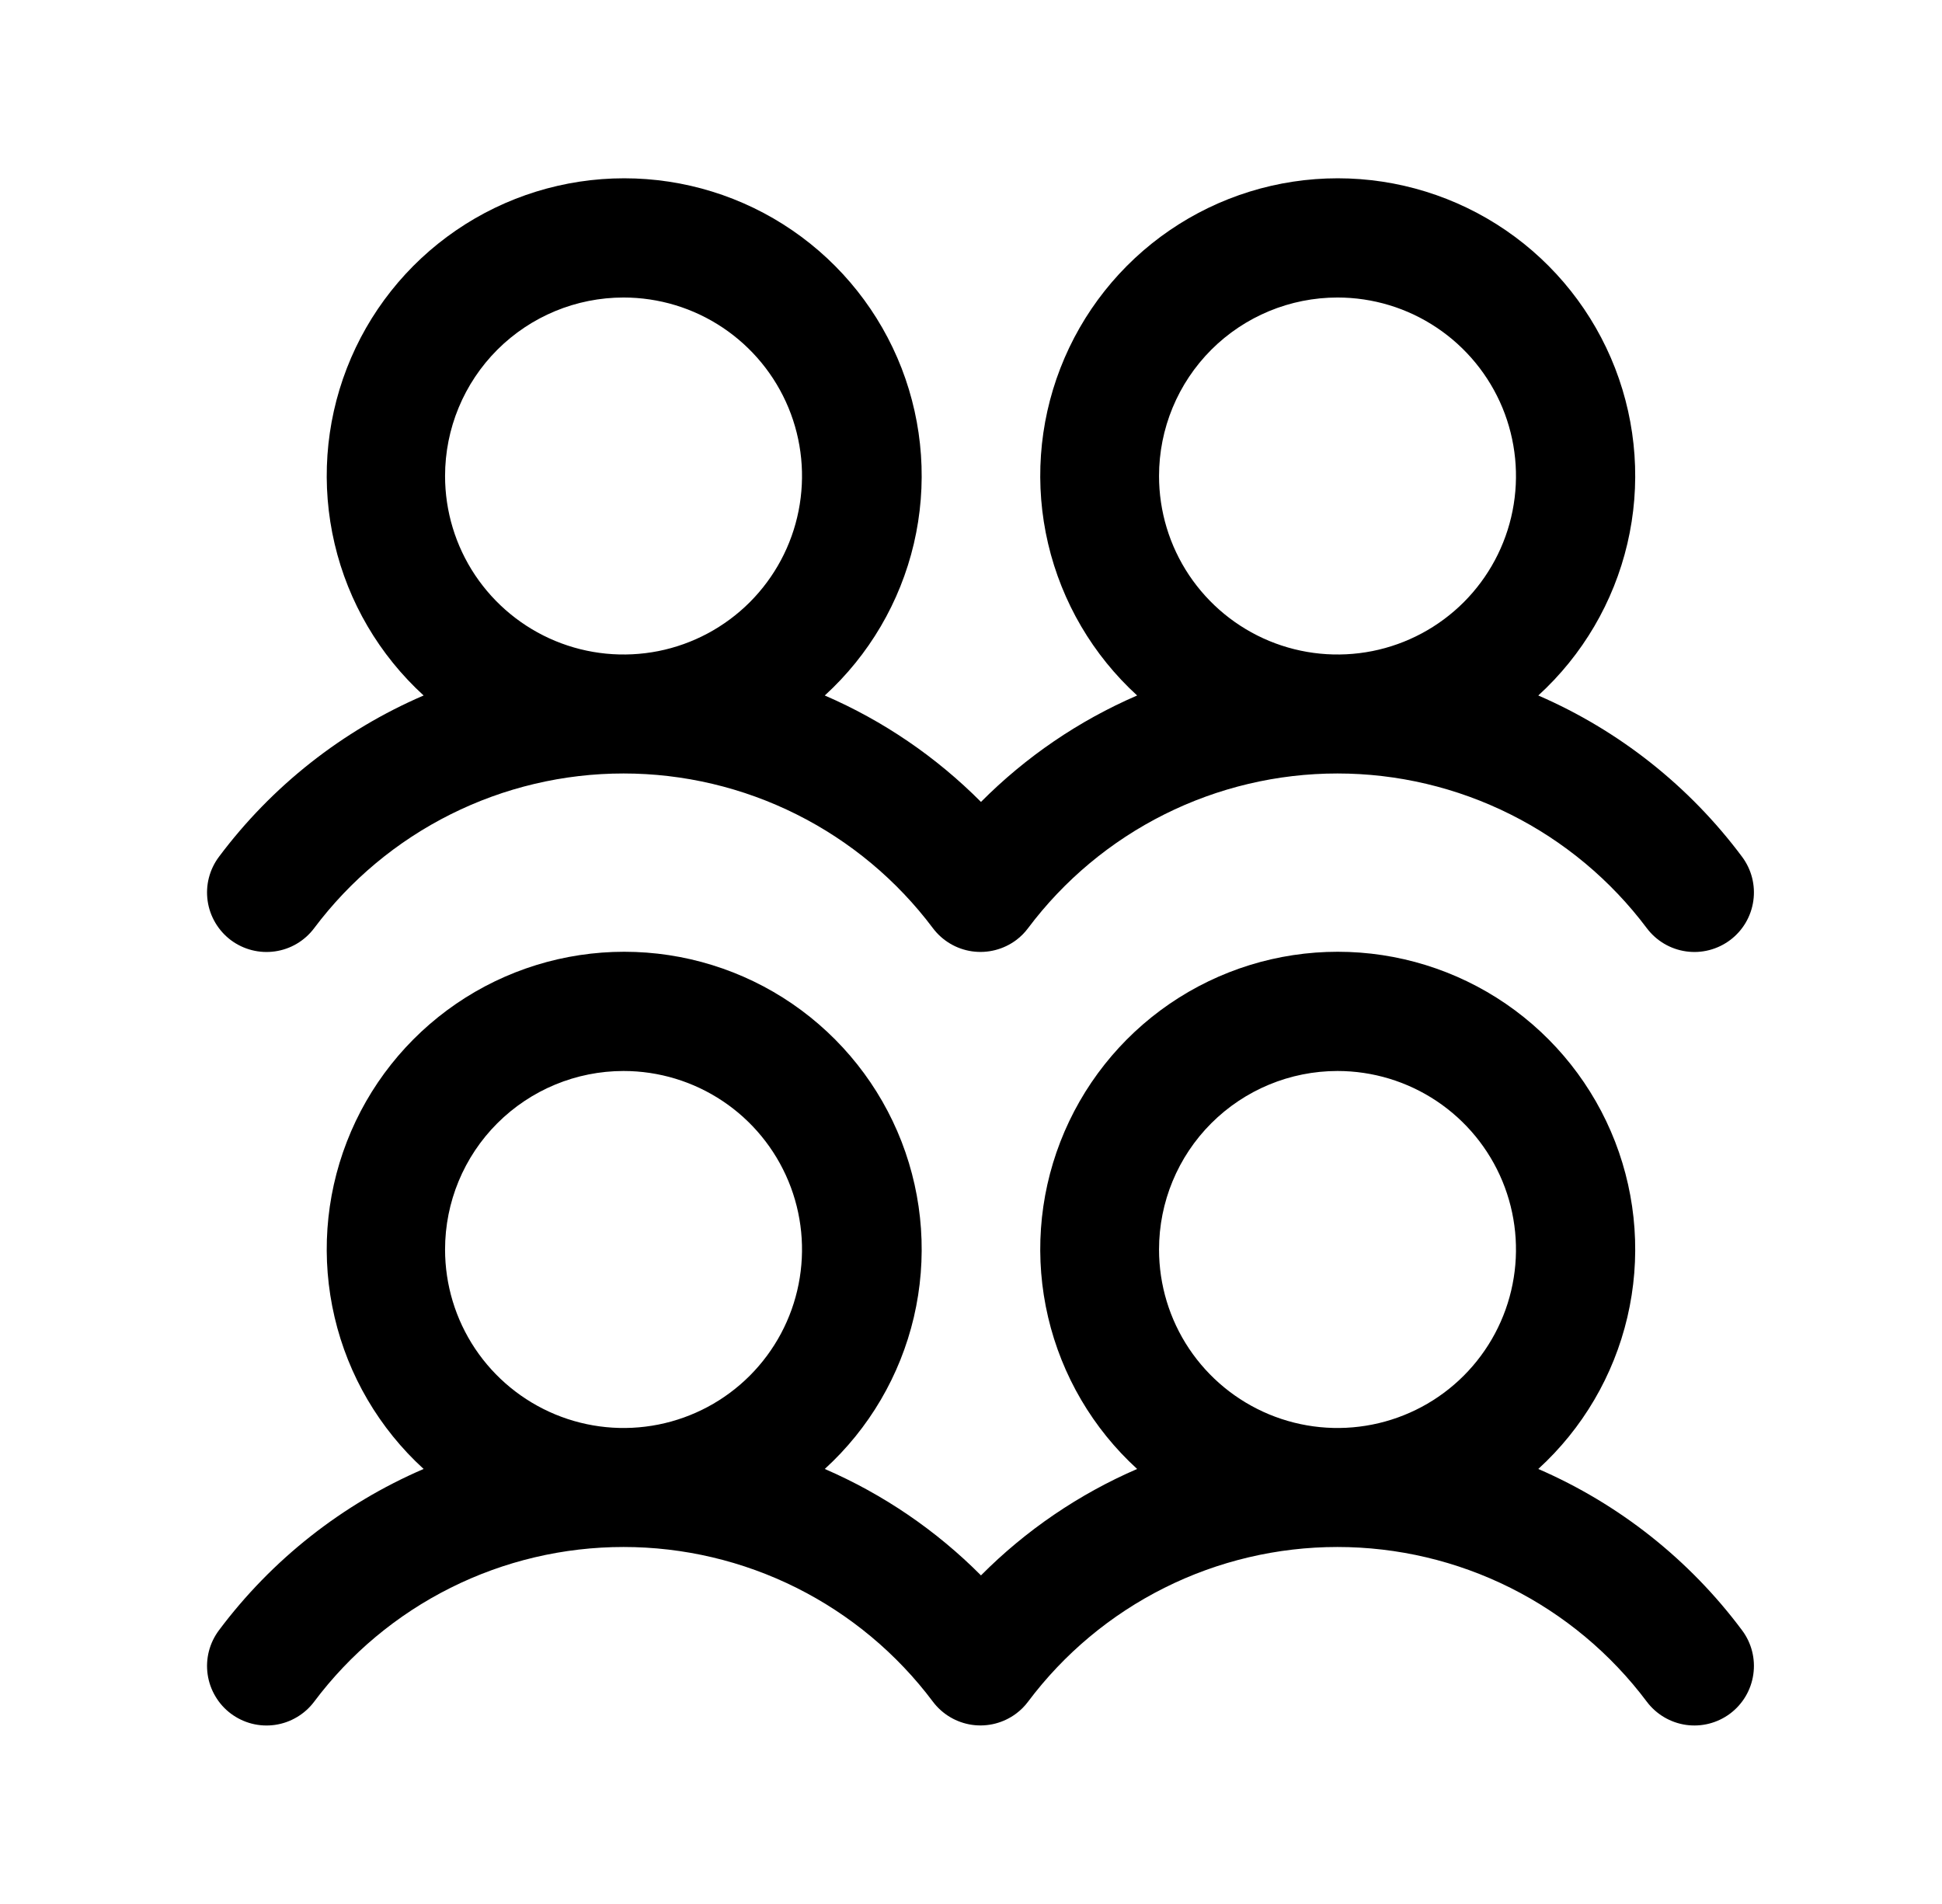 <svg width="51" height="50" viewBox="0 0 51 50" fill="none" xmlns="http://www.w3.org/2000/svg">
<path d="M6.062 24.688C6.227 24.811 6.413 24.9 6.612 24.951C6.811 25.002 7.018 25.013 7.221 24.984C7.424 24.955 7.62 24.887 7.796 24.782C7.973 24.677 8.127 24.539 8.25 24.375C9.196 23.114 10.423 22.09 11.833 21.385C13.243 20.68 14.798 20.312 16.375 20.312C17.952 20.312 19.507 20.68 20.917 21.385C22.327 22.09 23.554 23.114 24.5 24.375C24.749 24.706 25.119 24.925 25.529 24.983C25.94 25.041 26.356 24.934 26.688 24.686C26.806 24.598 26.91 24.493 26.998 24.375C27.944 23.114 29.171 22.09 30.581 21.385C31.991 20.68 33.546 20.312 35.123 20.312C36.7 20.312 38.255 20.68 39.665 21.385C41.075 22.09 42.302 23.114 43.248 24.375C43.497 24.706 43.867 24.926 44.278 24.984C44.688 25.043 45.105 24.935 45.437 24.686C45.768 24.438 45.987 24.067 46.045 23.657C46.104 23.246 45.997 22.83 45.748 22.498C44.365 20.644 42.521 19.184 40.398 18.264C41.562 17.201 42.377 15.812 42.737 14.278C43.097 12.745 42.984 11.138 42.415 9.669C41.845 8.2 40.845 6.938 39.545 6.048C38.245 5.158 36.706 4.682 35.131 4.682C33.555 4.682 32.017 5.158 30.717 6.048C29.417 6.938 28.417 8.2 27.847 9.669C27.277 11.138 27.165 12.745 27.525 14.278C27.885 15.812 28.7 17.201 29.863 18.264C28.331 18.926 26.939 19.875 25.762 21.059C24.584 19.875 23.192 18.926 21.66 18.264C22.824 17.201 23.639 15.812 23.999 14.278C24.358 12.745 24.246 11.138 23.677 9.669C23.107 8.2 22.106 6.938 20.806 6.048C19.507 5.158 17.968 4.682 16.393 4.682C14.817 4.682 13.278 5.158 11.979 6.048C10.679 6.938 9.678 8.2 9.109 9.669C8.539 11.138 8.427 12.745 8.787 14.278C9.146 15.812 9.962 17.201 11.125 18.264C8.993 19.181 7.14 20.642 5.75 22.5C5.627 22.664 5.537 22.851 5.486 23.05C5.435 23.248 5.424 23.455 5.453 23.659C5.482 23.862 5.551 24.057 5.656 24.234C5.76 24.41 5.898 24.564 6.062 24.688ZM35.125 7.813C36.052 7.813 36.958 8.087 37.729 8.603C38.5 9.118 39.101 9.85 39.456 10.706C39.81 11.563 39.903 12.505 39.722 13.415C39.542 14.324 39.095 15.159 38.44 15.815C37.784 16.47 36.949 16.917 36.039 17.098C35.13 17.278 34.188 17.186 33.331 16.831C32.475 16.476 31.743 15.875 31.227 15.104C30.712 14.333 30.438 13.427 30.438 12.5C30.438 11.257 30.931 10.065 31.81 9.185C32.69 8.306 33.882 7.813 35.125 7.813ZM16.375 7.813C17.302 7.813 18.208 8.087 18.979 8.603C19.75 9.118 20.351 9.85 20.706 10.706C21.061 11.563 21.153 12.505 20.972 13.415C20.792 14.324 20.345 15.159 19.69 15.815C19.034 16.47 18.199 16.917 17.29 17.098C16.38 17.278 15.438 17.186 14.581 16.831C13.725 16.476 12.993 15.875 12.477 15.104C11.962 14.333 11.688 13.427 11.688 12.5C11.688 11.257 12.181 10.065 13.06 9.185C13.94 8.306 15.132 7.813 16.375 7.813ZM40.398 38.576C41.562 37.514 42.377 36.125 42.737 34.591C43.097 33.057 42.984 31.451 42.415 29.982C41.845 28.513 40.845 27.251 39.545 26.36C38.245 25.47 36.706 24.994 35.131 24.994C33.555 24.994 32.017 25.47 30.717 26.36C29.417 27.251 28.417 28.513 27.847 29.982C27.277 31.451 27.165 33.057 27.525 34.591C27.885 36.125 28.7 37.514 29.863 38.576C28.331 39.239 26.939 40.187 25.762 41.371C24.584 40.187 23.192 39.239 21.66 38.576C22.824 37.514 23.639 36.125 23.999 34.591C24.358 33.057 24.246 31.451 23.677 29.982C23.107 28.513 22.106 27.251 20.806 26.36C19.507 25.47 17.968 24.994 16.393 24.994C14.817 24.994 13.278 25.47 11.979 26.36C10.679 27.251 9.678 28.513 9.109 29.982C8.539 31.451 8.427 33.057 8.787 34.591C9.146 36.125 9.962 37.514 11.125 38.576C8.993 39.494 7.14 40.954 5.75 42.812C5.627 42.977 5.537 43.163 5.486 43.362C5.435 43.561 5.424 43.768 5.453 43.971C5.482 44.174 5.551 44.37 5.656 44.546C5.76 44.723 5.898 44.877 6.062 45C6.227 45.123 6.413 45.213 6.612 45.264C6.811 45.315 7.018 45.326 7.221 45.297C7.424 45.268 7.62 45.199 7.796 45.094C7.973 44.99 8.127 44.852 8.25 44.688C9.196 43.426 10.423 42.402 11.833 41.697C13.243 40.992 14.798 40.625 16.375 40.625C17.952 40.625 19.507 40.992 20.917 41.697C22.327 42.402 23.554 43.426 24.5 44.688C24.749 45.019 25.119 45.237 25.529 45.296C25.94 45.354 26.356 45.247 26.688 44.998C26.806 44.91 26.91 44.806 26.998 44.688C27.944 43.426 29.171 42.402 30.581 41.697C31.991 40.992 33.546 40.625 35.123 40.625C36.7 40.625 38.255 40.992 39.665 41.697C41.075 42.402 42.302 43.426 43.248 44.688C43.497 45.019 43.867 45.238 44.278 45.297C44.688 45.355 45.105 45.248 45.437 44.999C45.768 44.75 45.987 44.38 46.045 43.969C46.104 43.559 45.997 43.142 45.748 42.811C44.365 40.956 42.521 39.497 40.398 38.576ZM16.375 28.125C17.302 28.125 18.208 28.4 18.979 28.915C19.75 29.43 20.351 30.162 20.706 31.019C21.061 31.875 21.153 32.818 20.972 33.727C20.792 34.636 20.345 35.471 19.69 36.127C19.034 36.783 18.199 37.229 17.29 37.41C16.38 37.591 15.438 37.498 14.581 37.143C13.725 36.788 12.993 36.188 12.477 35.417C11.962 34.646 11.688 33.74 11.688 32.812C11.688 31.569 12.181 30.377 13.06 29.498C13.94 28.619 15.132 28.125 16.375 28.125ZM35.125 28.125C36.052 28.125 36.958 28.4 37.729 28.915C38.5 29.43 39.101 30.162 39.456 31.019C39.81 31.875 39.903 32.818 39.722 33.727C39.542 34.636 39.095 35.471 38.44 36.127C37.784 36.783 36.949 37.229 36.039 37.41C35.13 37.591 34.188 37.498 33.331 37.143C32.475 36.788 31.743 36.188 31.227 35.417C30.712 34.646 30.438 33.74 30.438 32.812C30.438 31.569 30.931 30.377 31.81 29.498C32.69 28.619 33.882 28.125 35.125 28.125Z" fill="black"/>
</svg>
